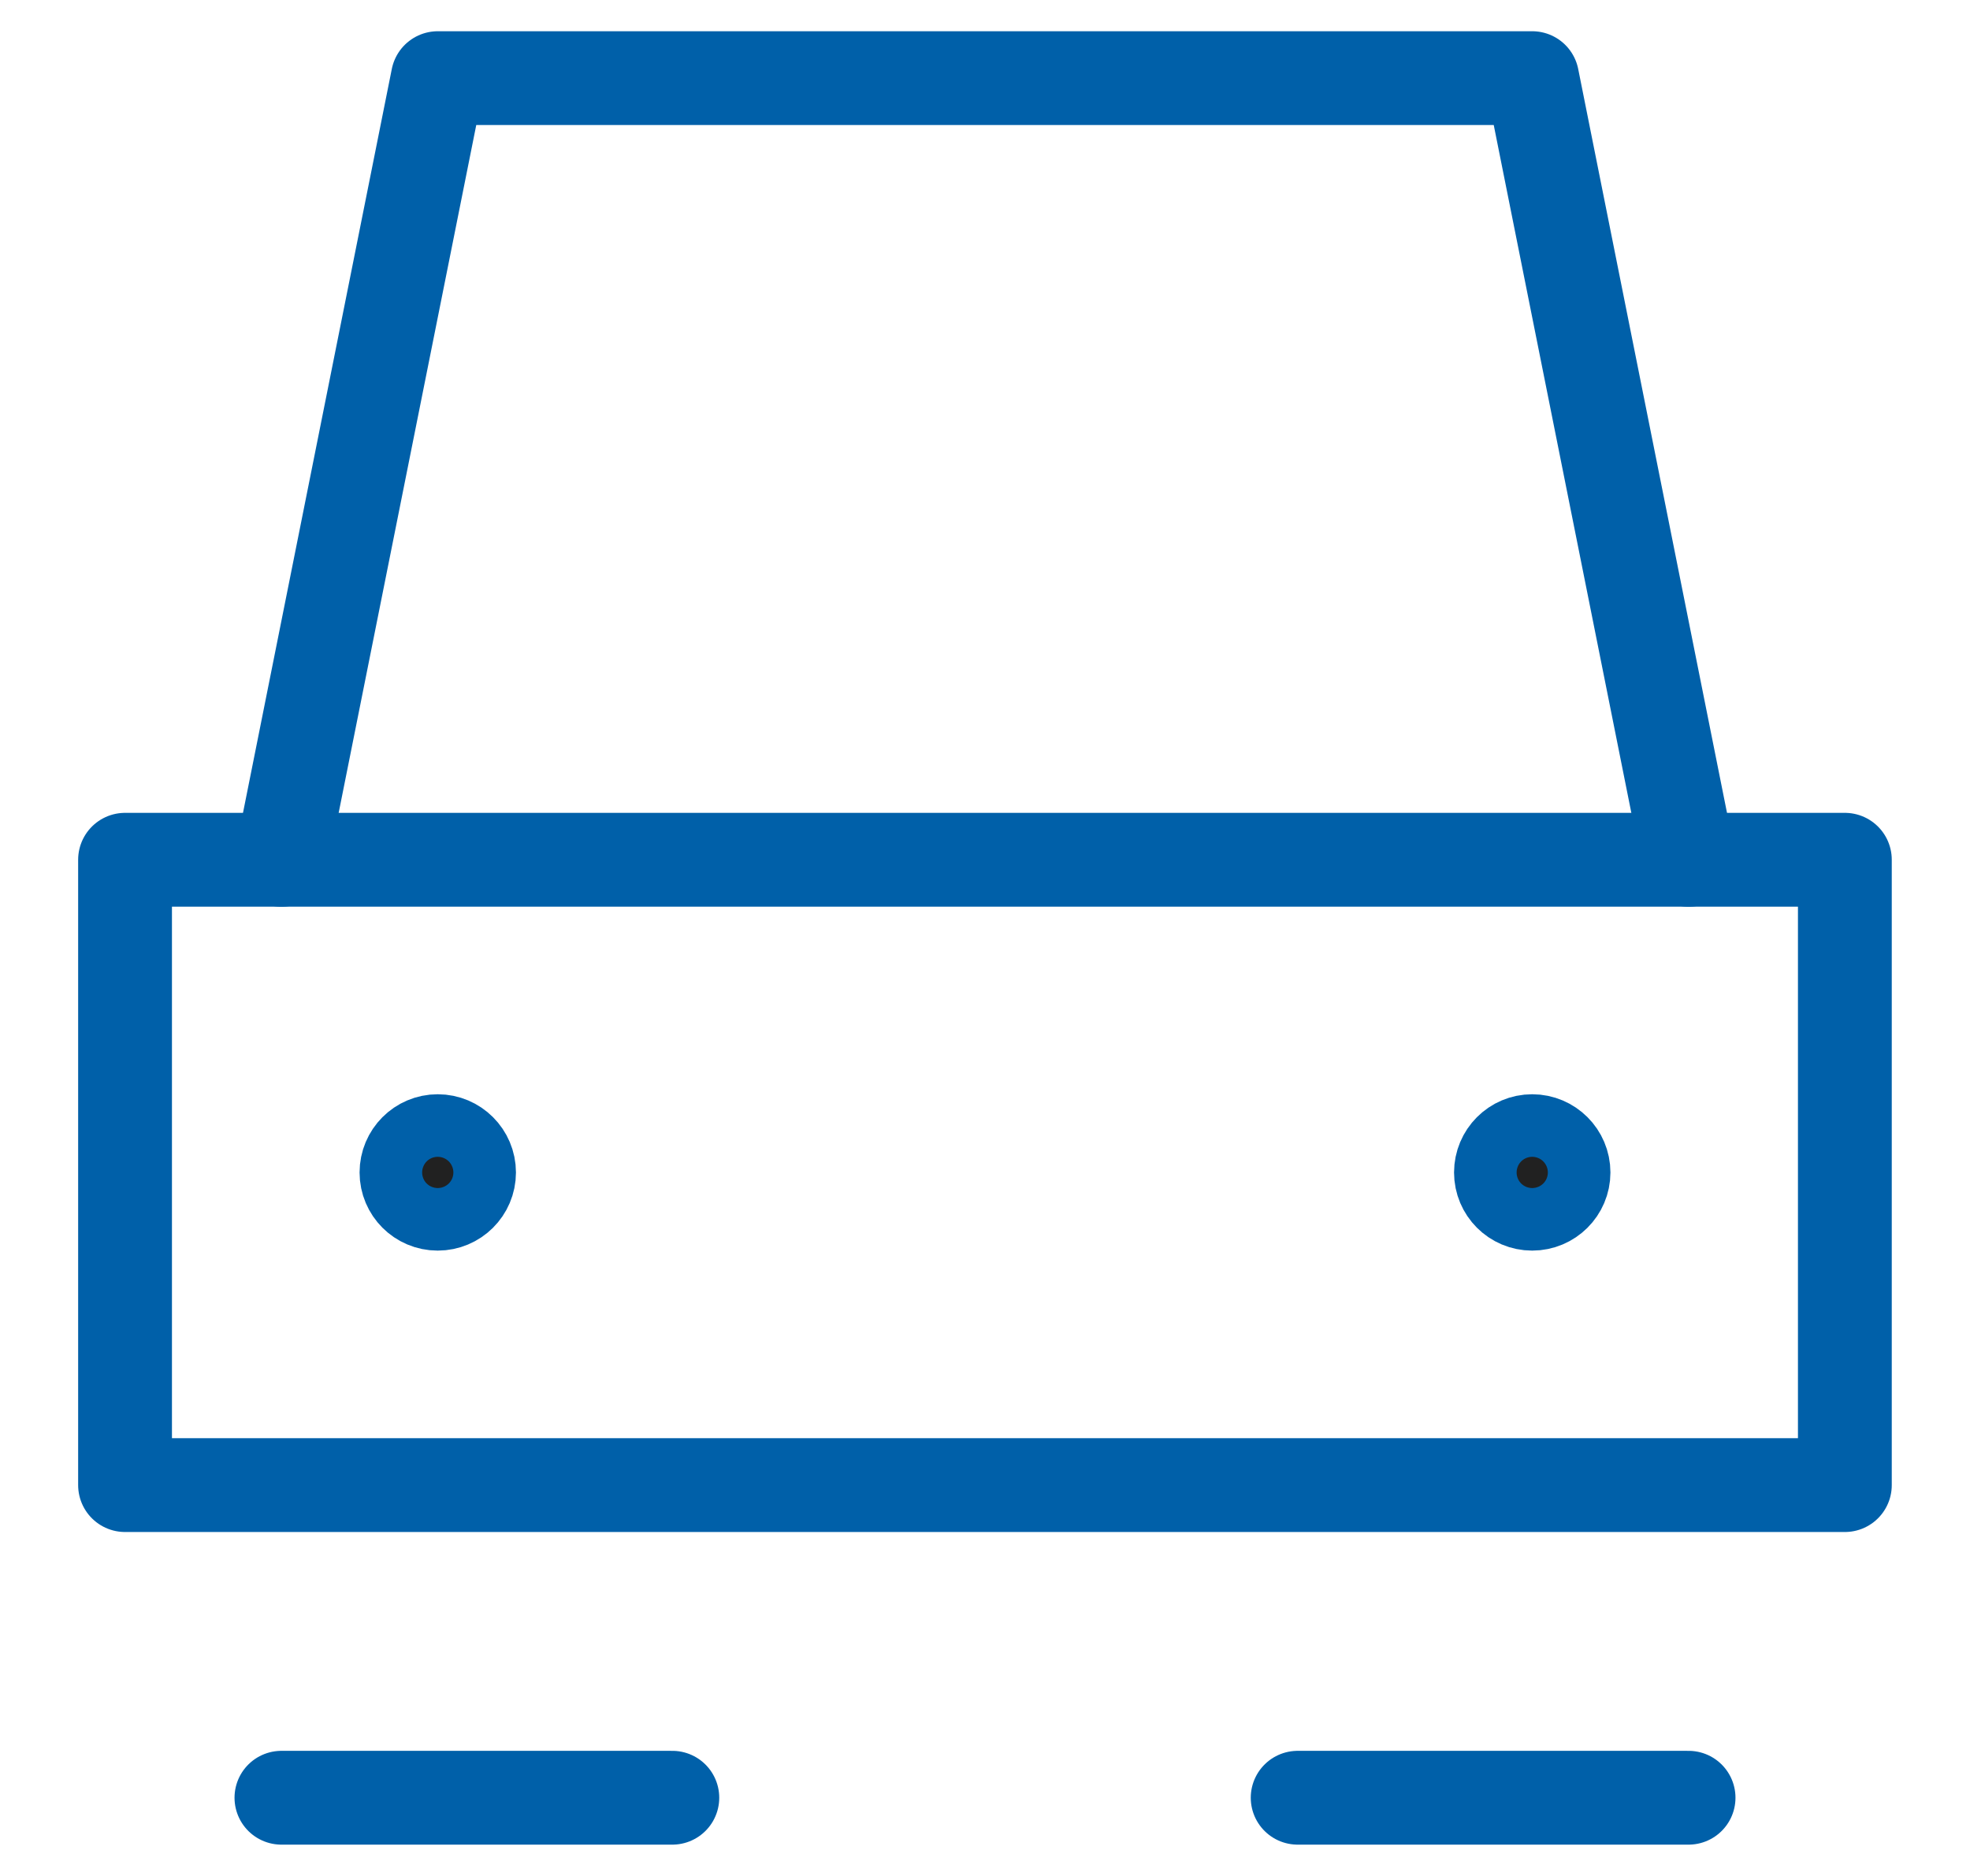 <?xml version="1.0" encoding="UTF-8"?> <svg xmlns="http://www.w3.org/2000/svg" width="21" height="20" viewBox="0 0 21 20" fill="none"><g clip-path="url(#clip0_1796_2663)"><path d="M5 12.5C5 12.684 4.85 12.833 4.666 12.833C4.482 12.833 4.333 12.684 4.333 12.5C4.333 12.316 4.482 12.166 4.666 12.166C4.85 12.166 5 12.316 5 12.5Z" fill="#212121" stroke="#0060A9"></path><path d="M16.667 12.5C16.667 12.684 16.517 12.833 16.333 12.833C16.149 12.833 16 12.684 16 12.5C16 12.316 16.149 12.166 16.333 12.166C16.517 12.166 16.667 12.316 16.667 12.5Z" fill="#212121" stroke="#0060A9"></path><path d="M19.666 9.166H1.333V15.833H19.666V9.166Z" stroke="#0060A9" stroke-linecap="round" stroke-linejoin="round"></path><path d="M3 9.167L4.667 0.833H16.333L18 9.167" stroke="#0060A9" stroke-linecap="round" stroke-linejoin="round"></path><path d="M13.833 19.166H18" stroke="#0060A9" stroke-linecap="round" stroke-linejoin="round"></path><path d="M3 19.166H7.167" stroke="#0060A9" stroke-linecap="round" stroke-linejoin="round"></path></g><defs><clipPath id="clip0_1796_2663"><rect width="20" height="20" fill="white" transform="translate(0.5)"></rect></clipPath></defs></svg> 
